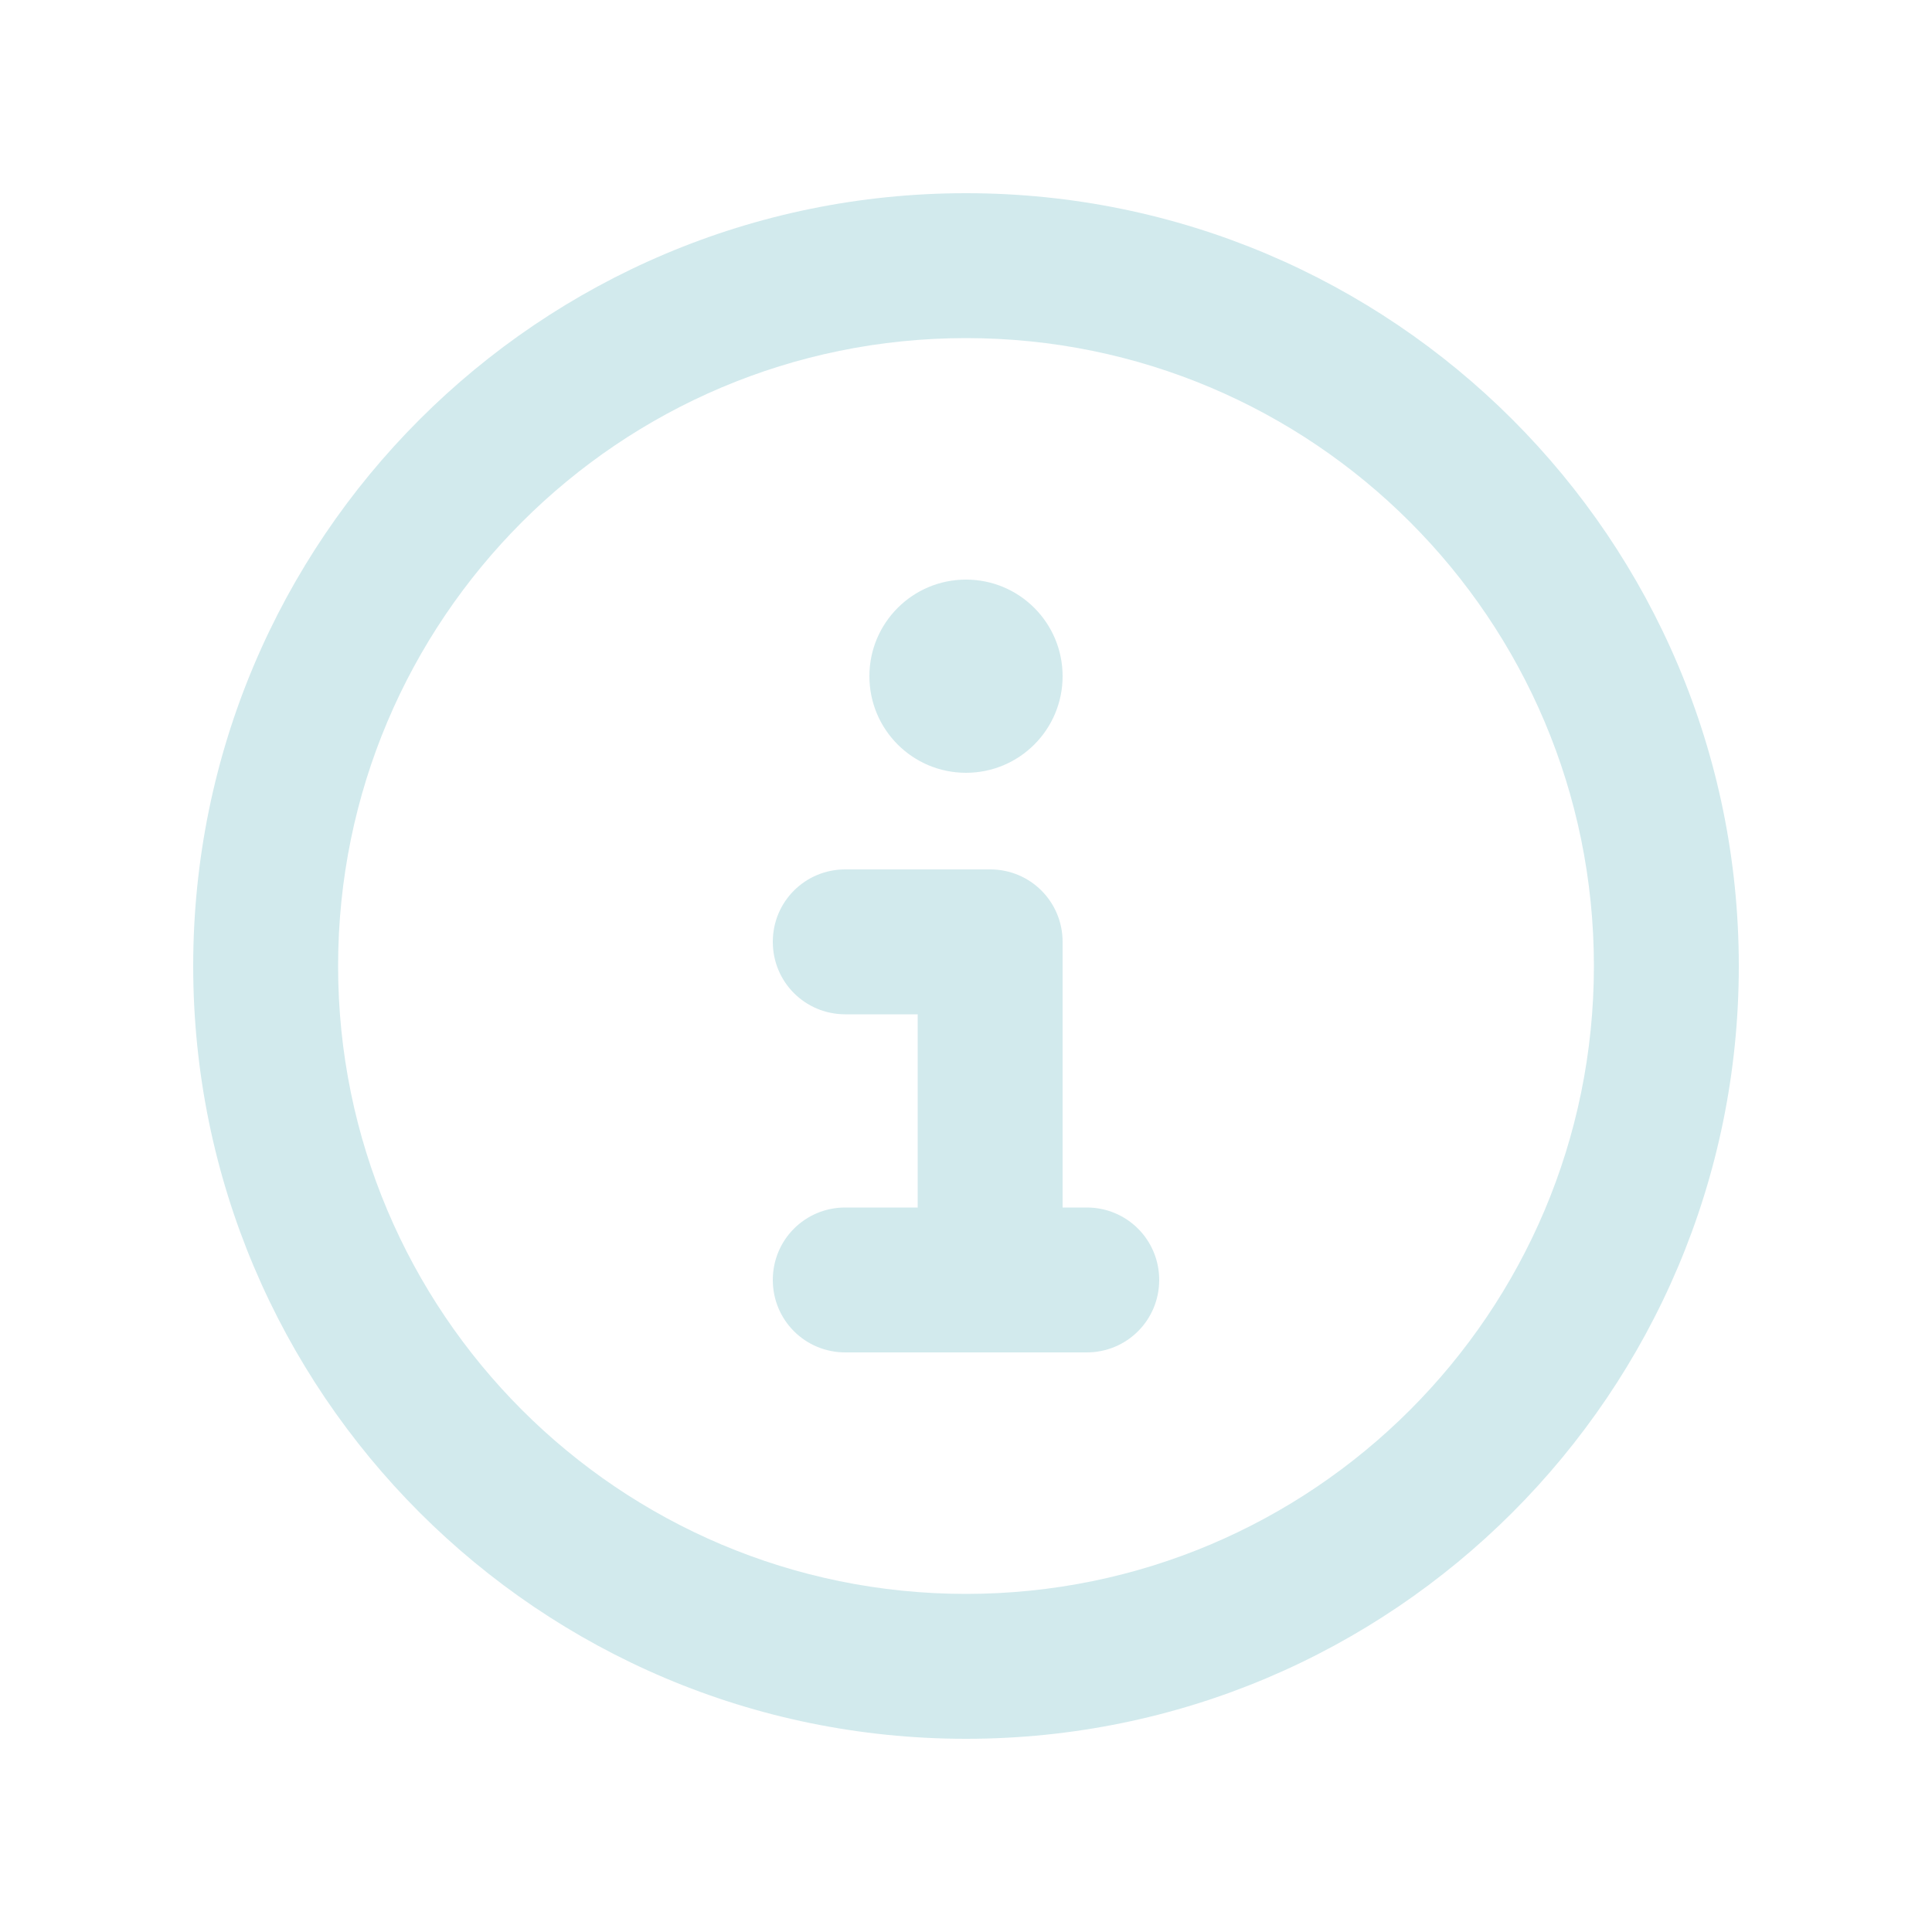 <?xml version="1.0" encoding="UTF-8" standalone="no"?>
<!DOCTYPE svg PUBLIC "-//W3C//DTD SVG 1.1//EN" "http://www.w3.org/Graphics/SVG/1.1/DTD/svg11.dtd">
<!-- Created with Vectornator (http://vectornator.io/) -->
<svg height="100%" stroke-miterlimit="10" style="fill-rule:nonzero;clip-rule:evenodd;stroke-linecap:round;stroke-linejoin:round;" version="1.1" viewBox="0 0 24 24" width="100%" xml:space="preserve" xmlns="http://www.w3.org/2000/svg" xmlns:vectornator="http://vectornator.io" xmlns:xlink="http://www.w3.org/1999/xlink">
<defs/>
<g id="Layer" vectornator:layerName="Layer">
<g opacity="1" vectornator:layerName="Group 1">
<path d="M12 4.2C16.308 4.2 19.8 7.692 19.8 12C19.8 16.308 16.308 19.8 12 19.8C7.692 19.8 4.2 16.308 4.2 12C4.2 7.692 7.692 4.2 12 4.2ZM12 21.6C17.302 21.6 21.6 17.302 21.6 12C21.6 6.698 17.302 2.4 12 2.4C6.698 2.4 2.4 6.698 2.4 12C2.4 17.302 6.698 21.6 12 21.6ZM10.5 15C10.001 15 9.6 15.401 9.6 15.9C9.6 16.399 10.001 16.8 10.5 16.8L13.5 16.8C13.999 16.8 14.4 16.399 14.4 15.9C14.4 15.401 13.999 15 13.5 15L13.2 15L13.2 11.7C13.2 11.201 12.799 10.8 12.3 10.8L10.5 10.8C10.001 10.8 9.6 11.201 9.6 11.7C9.6 12.199 10.001 12.6 10.5 12.6L11.4 12.6L11.4 15L10.5 15ZM12 9.6C12.663 9.6 13.2 9.063 13.2 8.4C13.2 7.737 12.663 7.2 12 7.2C11.337 7.2 10.8 7.737 10.8 8.4C10.8 9.063 11.337 9.6 12 9.6Z" fill="#d2eaed" fill-rule="nonzero" opacity="1" stroke="none" vectornator:layerName="path 5"/>
</g>
</g>
</svg>

